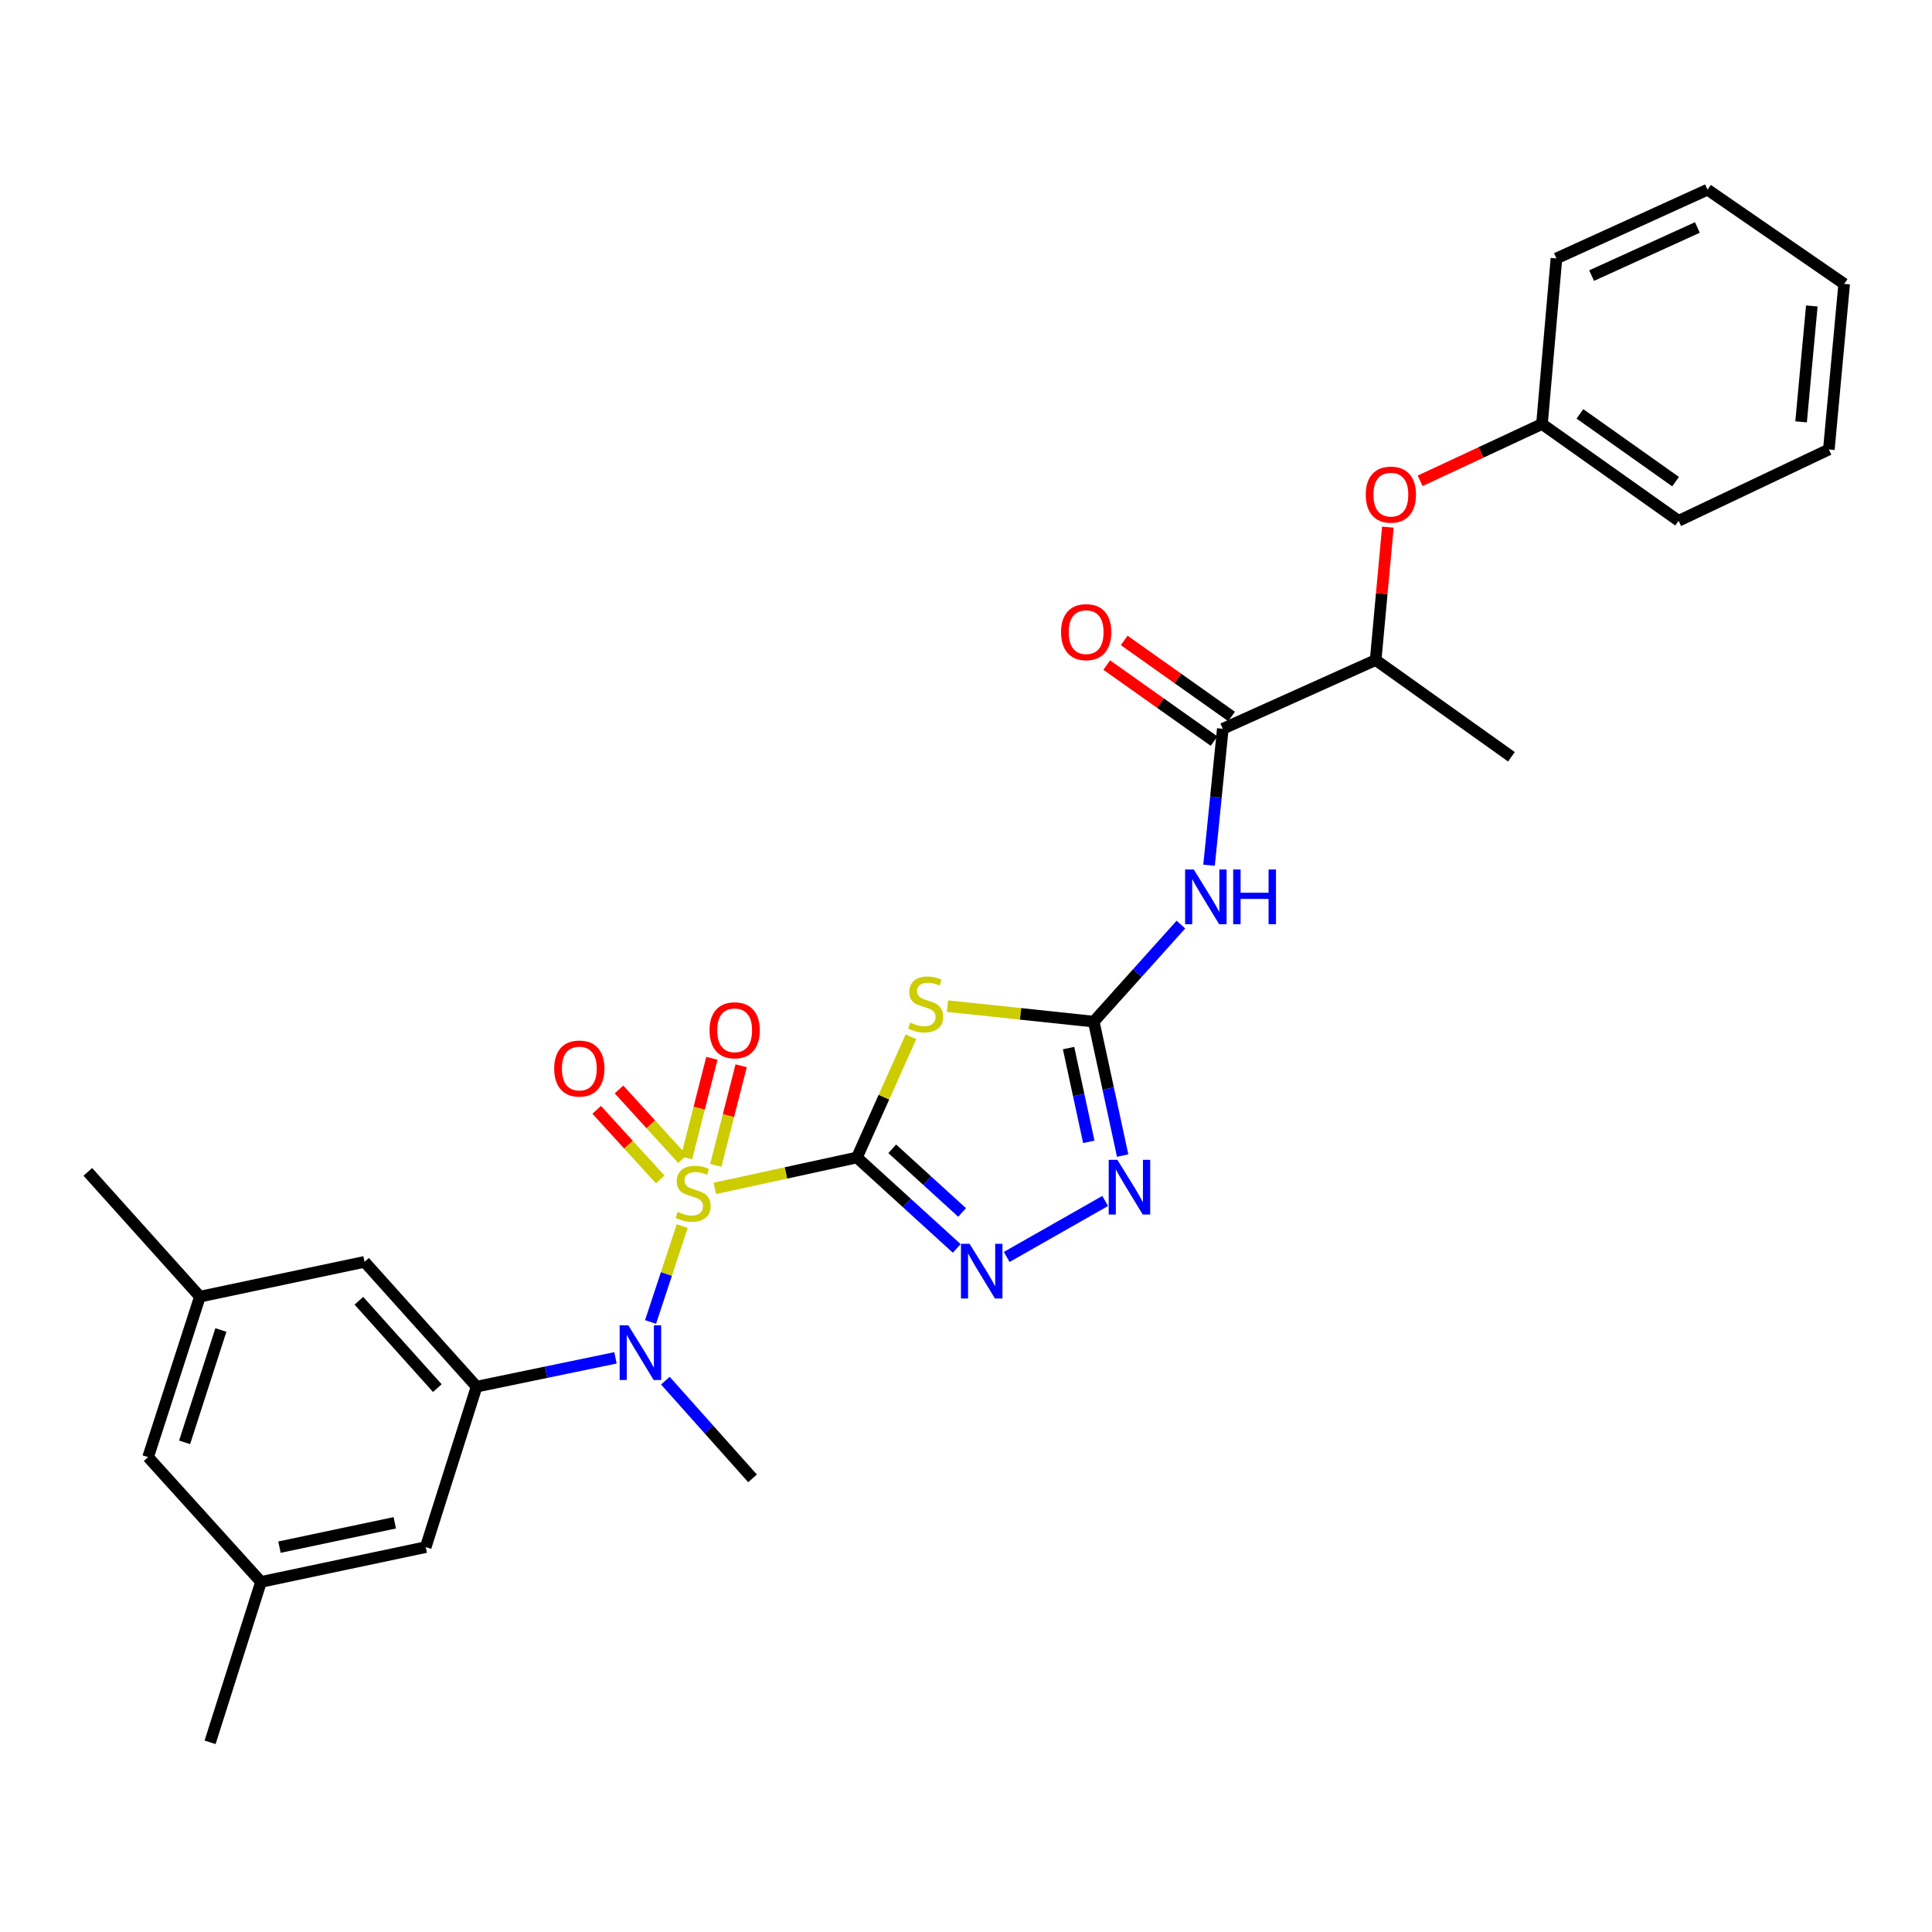 <?xml version='1.0' encoding='iso-8859-1'?>
<svg version='1.1' baseProfile='full'
              xmlns='http://www.w3.org/2000/svg'
                      xmlns:rdkit='http://www.rdkit.org/xml'
                      xmlns:xlink='http://www.w3.org/1999/xlink'
                  xml:space='preserve'
width='1000px' height='1000px' viewBox='0 0 1000 1000'>
<!-- END OF HEADER -->
<rect style='opacity:1.0;fill:#FFFFFF;stroke:none' width='1000' height='1000' x='0' y='0'> </rect>
<path class='bond-0' d='M 443.541,599.118 L 406.772,607.113' style='fill:none;fill-rule:evenodd;stroke:#000000;stroke-width:6px;stroke-linecap:butt;stroke-linejoin:miter;stroke-opacity:1' />
<path class='bond-0' d='M 406.772,607.113 L 370.002,615.109' style='fill:none;fill-rule:evenodd;stroke:#CCCC00;stroke-width:6px;stroke-linecap:butt;stroke-linejoin:miter;stroke-opacity:1' />
<path class='bond-1' d='M 443.541,599.118 L 457.52,567.876' style='fill:none;fill-rule:evenodd;stroke:#000000;stroke-width:6px;stroke-linecap:butt;stroke-linejoin:miter;stroke-opacity:1' />
<path class='bond-1' d='M 457.52,567.876 L 471.498,536.634' style='fill:none;fill-rule:evenodd;stroke:#CCCC00;stroke-width:6px;stroke-linecap:butt;stroke-linejoin:miter;stroke-opacity:1' />
<path class='bond-3' d='M 443.541,599.118 L 469.373,622.65' style='fill:none;fill-rule:evenodd;stroke:#000000;stroke-width:6px;stroke-linecap:butt;stroke-linejoin:miter;stroke-opacity:1' />
<path class='bond-3' d='M 469.373,622.65 L 495.205,646.182' style='fill:none;fill-rule:evenodd;stroke:#0000FF;stroke-width:6px;stroke-linecap:butt;stroke-linejoin:miter;stroke-opacity:1' />
<path class='bond-3' d='M 461.818,594.621 L 479.9,611.094' style='fill:none;fill-rule:evenodd;stroke:#000000;stroke-width:6px;stroke-linecap:butt;stroke-linejoin:miter;stroke-opacity:1' />
<path class='bond-3' d='M 479.9,611.094 L 497.983,627.567' style='fill:none;fill-rule:evenodd;stroke:#0000FF;stroke-width:6px;stroke-linecap:butt;stroke-linejoin:miter;stroke-opacity:1' />
<path class='bond-4' d='M 353.12,634.61 L 344.921,659.435' style='fill:none;fill-rule:evenodd;stroke:#CCCC00;stroke-width:6px;stroke-linecap:butt;stroke-linejoin:miter;stroke-opacity:1' />
<path class='bond-4' d='M 344.921,659.435 L 336.721,684.261' style='fill:none;fill-rule:evenodd;stroke:#0000FF;stroke-width:6px;stroke-linecap:butt;stroke-linejoin:miter;stroke-opacity:1' />
<path class='bond-9' d='M 353.263,599.938 L 336.829,581.922' style='fill:none;fill-rule:evenodd;stroke:#CCCC00;stroke-width:6px;stroke-linecap:butt;stroke-linejoin:miter;stroke-opacity:1' />
<path class='bond-9' d='M 336.829,581.922 L 320.395,563.906' style='fill:none;fill-rule:evenodd;stroke:#FF0000;stroke-width:6px;stroke-linecap:butt;stroke-linejoin:miter;stroke-opacity:1' />
<path class='bond-9' d='M 341.713,610.473 L 325.28,592.457' style='fill:none;fill-rule:evenodd;stroke:#CCCC00;stroke-width:6px;stroke-linecap:butt;stroke-linejoin:miter;stroke-opacity:1' />
<path class='bond-9' d='M 325.28,592.457 L 308.846,574.441' style='fill:none;fill-rule:evenodd;stroke:#FF0000;stroke-width:6px;stroke-linecap:butt;stroke-linejoin:miter;stroke-opacity:1' />
<path class='bond-10' d='M 370.481,603.189 L 377.051,577.414' style='fill:none;fill-rule:evenodd;stroke:#CCCC00;stroke-width:6px;stroke-linecap:butt;stroke-linejoin:miter;stroke-opacity:1' />
<path class='bond-10' d='M 377.051,577.414 L 383.62,551.639' style='fill:none;fill-rule:evenodd;stroke:#FF0000;stroke-width:6px;stroke-linecap:butt;stroke-linejoin:miter;stroke-opacity:1' />
<path class='bond-10' d='M 355.333,599.328 L 361.903,573.553' style='fill:none;fill-rule:evenodd;stroke:#CCCC00;stroke-width:6px;stroke-linecap:butt;stroke-linejoin:miter;stroke-opacity:1' />
<path class='bond-10' d='M 361.903,573.553 L 368.472,547.778' style='fill:none;fill-rule:evenodd;stroke:#FF0000;stroke-width:6px;stroke-linecap:butt;stroke-linejoin:miter;stroke-opacity:1' />
<path class='bond-2' d='M 490.398,520.769 L 528.261,524.779' style='fill:none;fill-rule:evenodd;stroke:#CCCC00;stroke-width:6px;stroke-linecap:butt;stroke-linejoin:miter;stroke-opacity:1' />
<path class='bond-2' d='M 528.261,524.779 L 566.125,528.79' style='fill:none;fill-rule:evenodd;stroke:#000000;stroke-width:6px;stroke-linecap:butt;stroke-linejoin:miter;stroke-opacity:1' />
<path class='bond-5' d='M 566.125,528.79 L 588.681,503.681' style='fill:none;fill-rule:evenodd;stroke:#000000;stroke-width:6px;stroke-linecap:butt;stroke-linejoin:miter;stroke-opacity:1' />
<path class='bond-5' d='M 588.681,503.681 L 611.236,478.573' style='fill:none;fill-rule:evenodd;stroke:#0000FF;stroke-width:6px;stroke-linecap:butt;stroke-linejoin:miter;stroke-opacity:1' />
<path class='bond-29' d='M 566.125,528.79 L 573.602,563.455' style='fill:none;fill-rule:evenodd;stroke:#000000;stroke-width:6px;stroke-linecap:butt;stroke-linejoin:miter;stroke-opacity:1' />
<path class='bond-29' d='M 573.602,563.455 L 581.079,598.121' style='fill:none;fill-rule:evenodd;stroke:#0000FF;stroke-width:6px;stroke-linecap:butt;stroke-linejoin:miter;stroke-opacity:1' />
<path class='bond-29' d='M 553.087,542.485 L 558.321,566.751' style='fill:none;fill-rule:evenodd;stroke:#000000;stroke-width:6px;stroke-linecap:butt;stroke-linejoin:miter;stroke-opacity:1' />
<path class='bond-29' d='M 558.321,566.751 L 563.555,591.017' style='fill:none;fill-rule:evenodd;stroke:#0000FF;stroke-width:6px;stroke-linecap:butt;stroke-linejoin:miter;stroke-opacity:1' />
<path class='bond-6' d='M 521.068,650.599 L 572.039,621.618' style='fill:none;fill-rule:evenodd;stroke:#0000FF;stroke-width:6px;stroke-linecap:butt;stroke-linejoin:miter;stroke-opacity:1' />
<path class='bond-7' d='M 318.57,702.822 L 282.628,710.273' style='fill:none;fill-rule:evenodd;stroke:#0000FF;stroke-width:6px;stroke-linecap:butt;stroke-linejoin:miter;stroke-opacity:1' />
<path class='bond-7' d='M 282.628,710.273 L 246.686,717.724' style='fill:none;fill-rule:evenodd;stroke:#000000;stroke-width:6px;stroke-linecap:butt;stroke-linejoin:miter;stroke-opacity:1' />
<path class='bond-20' d='M 344.394,714.628 L 366.954,739.915' style='fill:none;fill-rule:evenodd;stroke:#0000FF;stroke-width:6px;stroke-linecap:butt;stroke-linejoin:miter;stroke-opacity:1' />
<path class='bond-20' d='M 366.954,739.915 L 389.514,765.203' style='fill:none;fill-rule:evenodd;stroke:#000000;stroke-width:6px;stroke-linecap:butt;stroke-linejoin:miter;stroke-opacity:1' />
<path class='bond-8' d='M 625.797,447.856 L 629.362,412.536' style='fill:none;fill-rule:evenodd;stroke:#0000FF;stroke-width:6px;stroke-linecap:butt;stroke-linejoin:miter;stroke-opacity:1' />
<path class='bond-8' d='M 629.362,412.536 L 632.927,377.217' style='fill:none;fill-rule:evenodd;stroke:#000000;stroke-width:6px;stroke-linecap:butt;stroke-linejoin:miter;stroke-opacity:1' />
<path class='bond-12' d='M 246.686,717.724 L 188.69,653.136' style='fill:none;fill-rule:evenodd;stroke:#000000;stroke-width:6px;stroke-linecap:butt;stroke-linejoin:miter;stroke-opacity:1' />
<path class='bond-12' d='M 226.356,718.48 L 185.758,673.269' style='fill:none;fill-rule:evenodd;stroke:#000000;stroke-width:6px;stroke-linecap:butt;stroke-linejoin:miter;stroke-opacity:1' />
<path class='bond-13' d='M 246.686,717.724 L 220.355,800.793' style='fill:none;fill-rule:evenodd;stroke:#000000;stroke-width:6px;stroke-linecap:butt;stroke-linejoin:miter;stroke-opacity:1' />
<path class='bond-11' d='M 632.927,377.217 L 712.036,341.636' style='fill:none;fill-rule:evenodd;stroke:#000000;stroke-width:6px;stroke-linecap:butt;stroke-linejoin:miter;stroke-opacity:1' />
<path class='bond-15' d='M 637.445,370.838 L 609.665,351.16' style='fill:none;fill-rule:evenodd;stroke:#000000;stroke-width:6px;stroke-linecap:butt;stroke-linejoin:miter;stroke-opacity:1' />
<path class='bond-15' d='M 609.665,351.16 L 581.884,331.481' style='fill:none;fill-rule:evenodd;stroke:#FF0000;stroke-width:6px;stroke-linecap:butt;stroke-linejoin:miter;stroke-opacity:1' />
<path class='bond-15' d='M 628.409,383.595 L 600.629,363.916' style='fill:none;fill-rule:evenodd;stroke:#000000;stroke-width:6px;stroke-linecap:butt;stroke-linejoin:miter;stroke-opacity:1' />
<path class='bond-15' d='M 600.629,363.916 L 572.848,344.237' style='fill:none;fill-rule:evenodd;stroke:#FF0000;stroke-width:6px;stroke-linecap:butt;stroke-linejoin:miter;stroke-opacity:1' />
<path class='bond-14' d='M 712.036,341.636 L 715.197,307.241' style='fill:none;fill-rule:evenodd;stroke:#000000;stroke-width:6px;stroke-linecap:butt;stroke-linejoin:miter;stroke-opacity:1' />
<path class='bond-14' d='M 715.197,307.241 L 718.358,272.847' style='fill:none;fill-rule:evenodd;stroke:#FF0000;stroke-width:6px;stroke-linecap:butt;stroke-linejoin:miter;stroke-opacity:1' />
<path class='bond-21' d='M 712.036,341.636 L 782.312,391.703' style='fill:none;fill-rule:evenodd;stroke:#000000;stroke-width:6px;stroke-linecap:butt;stroke-linejoin:miter;stroke-opacity:1' />
<path class='bond-17' d='M 188.69,653.136 L 103.477,671.14' style='fill:none;fill-rule:evenodd;stroke:#000000;stroke-width:6px;stroke-linecap:butt;stroke-linejoin:miter;stroke-opacity:1' />
<path class='bond-16' d='M 220.355,800.793 L 135.097,818.796' style='fill:none;fill-rule:evenodd;stroke:#000000;stroke-width:6px;stroke-linecap:butt;stroke-linejoin:miter;stroke-opacity:1' />
<path class='bond-16' d='M 204.336,788.198 L 144.656,800.8' style='fill:none;fill-rule:evenodd;stroke:#000000;stroke-width:6px;stroke-linecap:butt;stroke-linejoin:miter;stroke-opacity:1' />
<path class='bond-19' d='M 735.07,248.867 L 766.598,234.163' style='fill:none;fill-rule:evenodd;stroke:#FF0000;stroke-width:6px;stroke-linecap:butt;stroke-linejoin:miter;stroke-opacity:1' />
<path class='bond-19' d='M 766.598,234.163 L 798.126,219.46' style='fill:none;fill-rule:evenodd;stroke:#000000;stroke-width:6px;stroke-linecap:butt;stroke-linejoin:miter;stroke-opacity:1' />
<path class='bond-18' d='M 135.097,818.796 L 76.659,754.208' style='fill:none;fill-rule:evenodd;stroke:#000000;stroke-width:6px;stroke-linecap:butt;stroke-linejoin:miter;stroke-opacity:1' />
<path class='bond-22' d='M 135.097,818.796 L 108.74,901.821' style='fill:none;fill-rule:evenodd;stroke:#000000;stroke-width:6px;stroke-linecap:butt;stroke-linejoin:miter;stroke-opacity:1' />
<path class='bond-23' d='M 103.477,671.14 L 45.455,606.561' style='fill:none;fill-rule:evenodd;stroke:#000000;stroke-width:6px;stroke-linecap:butt;stroke-linejoin:miter;stroke-opacity:1' />
<path class='bond-30' d='M 103.477,671.14 L 76.659,754.208' style='fill:none;fill-rule:evenodd;stroke:#000000;stroke-width:6px;stroke-linecap:butt;stroke-linejoin:miter;stroke-opacity:1' />
<path class='bond-30' d='M 114.33,688.403 L 95.558,746.551' style='fill:none;fill-rule:evenodd;stroke:#000000;stroke-width:6px;stroke-linecap:butt;stroke-linejoin:miter;stroke-opacity:1' />
<path class='bond-24' d='M 798.126,219.46 L 868.845,269.57' style='fill:none;fill-rule:evenodd;stroke:#000000;stroke-width:6px;stroke-linecap:butt;stroke-linejoin:miter;stroke-opacity:1' />
<path class='bond-24' d='M 817.772,214.222 L 867.275,249.299' style='fill:none;fill-rule:evenodd;stroke:#000000;stroke-width:6px;stroke-linecap:butt;stroke-linejoin:miter;stroke-opacity:1' />
<path class='bond-25' d='M 798.126,219.46 L 805.613,133.76' style='fill:none;fill-rule:evenodd;stroke:#000000;stroke-width:6px;stroke-linecap:butt;stroke-linejoin:miter;stroke-opacity:1' />
<path class='bond-27' d='M 868.845,269.57 L 946.616,232.643' style='fill:none;fill-rule:evenodd;stroke:#000000;stroke-width:6px;stroke-linecap:butt;stroke-linejoin:miter;stroke-opacity:1' />
<path class='bond-26' d='M 805.613,133.76 L 883.818,98.179' style='fill:none;fill-rule:evenodd;stroke:#000000;stroke-width:6px;stroke-linecap:butt;stroke-linejoin:miter;stroke-opacity:1' />
<path class='bond-26' d='M 823.817,142.652 L 878.561,117.745' style='fill:none;fill-rule:evenodd;stroke:#000000;stroke-width:6px;stroke-linecap:butt;stroke-linejoin:miter;stroke-opacity:1' />
<path class='bond-28' d='M 883.818,98.179 L 954.545,146.943' style='fill:none;fill-rule:evenodd;stroke:#000000;stroke-width:6px;stroke-linecap:butt;stroke-linejoin:miter;stroke-opacity:1' />
<path class='bond-31' d='M 946.616,232.643 L 954.545,146.943' style='fill:none;fill-rule:evenodd;stroke:#000000;stroke-width:6px;stroke-linecap:butt;stroke-linejoin:miter;stroke-opacity:1' />
<path class='bond-31' d='M 932.24,218.348 L 937.79,158.358' style='fill:none;fill-rule:evenodd;stroke:#000000;stroke-width:6px;stroke-linecap:butt;stroke-linejoin:miter;stroke-opacity:1' />
<path  class='atom-1' d='M 350.753 627.275
Q 351.073 627.395, 352.393 627.955
Q 353.713 628.515, 355.153 628.875
Q 356.633 629.195, 358.073 629.195
Q 360.753 629.195, 362.313 627.915
Q 363.873 626.595, 363.873 624.315
Q 363.873 622.755, 363.073 621.795
Q 362.313 620.835, 361.113 620.315
Q 359.913 619.795, 357.913 619.195
Q 355.393 618.435, 353.873 617.715
Q 352.393 616.995, 351.313 615.475
Q 350.273 613.955, 350.273 611.395
Q 350.273 607.835, 352.673 605.635
Q 355.113 603.435, 359.913 603.435
Q 363.193 603.435, 366.913 604.995
L 365.993 608.075
Q 362.593 606.675, 360.033 606.675
Q 357.273 606.675, 355.753 607.835
Q 354.233 608.955, 354.273 610.915
Q 354.273 612.435, 355.033 613.355
Q 355.833 614.275, 356.953 614.795
Q 358.113 615.315, 360.033 615.915
Q 362.593 616.715, 364.113 617.515
Q 365.633 618.315, 366.713 619.955
Q 367.833 621.555, 367.833 624.315
Q 367.833 628.235, 365.193 630.355
Q 362.593 632.435, 358.233 632.435
Q 355.713 632.435, 353.793 631.875
Q 351.913 631.355, 349.673 630.435
L 350.753 627.275
' fill='#CCCC00'/>
<path  class='atom-2' d='M 471.131 529.295
Q 471.451 529.415, 472.771 529.975
Q 474.091 530.535, 475.531 530.895
Q 477.011 531.215, 478.451 531.215
Q 481.131 531.215, 482.691 529.935
Q 484.251 528.615, 484.251 526.335
Q 484.251 524.775, 483.451 523.815
Q 482.691 522.855, 481.491 522.335
Q 480.291 521.815, 478.291 521.215
Q 475.771 520.455, 474.251 519.735
Q 472.771 519.015, 471.691 517.495
Q 470.651 515.975, 470.651 513.415
Q 470.651 509.855, 473.051 507.655
Q 475.491 505.455, 480.291 505.455
Q 483.571 505.455, 487.291 507.015
L 486.371 510.095
Q 482.971 508.695, 480.411 508.695
Q 477.651 508.695, 476.131 509.855
Q 474.611 510.975, 474.651 512.935
Q 474.651 514.455, 475.411 515.375
Q 476.211 516.295, 477.331 516.815
Q 478.491 517.335, 480.411 517.935
Q 482.971 518.735, 484.491 519.535
Q 486.011 520.335, 487.091 521.975
Q 488.211 523.575, 488.211 526.335
Q 488.211 530.255, 485.571 532.375
Q 482.971 534.455, 478.611 534.455
Q 476.091 534.455, 474.171 533.895
Q 472.291 533.375, 470.051 532.455
L 471.131 529.295
' fill='#CCCC00'/>
<path  class='atom-4' d='M 501.869 643.796
L 511.149 658.796
Q 512.069 660.276, 513.549 662.956
Q 515.029 665.636, 515.109 665.796
L 515.109 643.796
L 518.869 643.796
L 518.869 672.116
L 514.989 672.116
L 505.029 655.716
Q 503.869 653.796, 502.629 651.596
Q 501.429 649.396, 501.069 648.716
L 501.069 672.116
L 497.389 672.116
L 497.389 643.796
L 501.869 643.796
' fill='#0000FF'/>
<path  class='atom-5' d='M 325.215 685.986
L 334.495 700.986
Q 335.415 702.466, 336.895 705.146
Q 338.375 707.826, 338.455 707.986
L 338.455 685.986
L 342.215 685.986
L 342.215 714.306
L 338.335 714.306
L 328.375 697.906
Q 327.215 695.986, 325.975 693.786
Q 324.775 691.586, 324.415 690.906
L 324.415 714.306
L 320.735 714.306
L 320.735 685.986
L 325.215 685.986
' fill='#0000FF'/>
<path  class='atom-6' d='M 617.887 450.042
L 627.167 465.042
Q 628.087 466.522, 629.567 469.202
Q 631.047 471.882, 631.127 472.042
L 631.127 450.042
L 634.887 450.042
L 634.887 478.362
L 631.007 478.362
L 621.047 461.962
Q 619.887 460.042, 618.647 457.842
Q 617.447 455.642, 617.087 454.962
L 617.087 478.362
L 613.407 478.362
L 613.407 450.042
L 617.887 450.042
' fill='#0000FF'/>
<path  class='atom-6' d='M 638.287 450.042
L 642.127 450.042
L 642.127 462.082
L 656.607 462.082
L 656.607 450.042
L 660.447 450.042
L 660.447 478.362
L 656.607 478.362
L 656.607 465.282
L 642.127 465.282
L 642.127 478.362
L 638.287 478.362
L 638.287 450.042
' fill='#0000FF'/>
<path  class='atom-7' d='M 578.346 600.312
L 587.626 615.312
Q 588.546 616.792, 590.026 619.472
Q 591.506 622.152, 591.586 622.312
L 591.586 600.312
L 595.346 600.312
L 595.346 628.632
L 591.466 628.632
L 581.506 612.232
Q 580.346 610.312, 579.106 608.112
Q 577.906 605.912, 577.546 605.232
L 577.546 628.632
L 573.866 628.632
L 573.866 600.312
L 578.346 600.312
' fill='#0000FF'/>
<path  class='atom-10' d='M 286.854 553.065
Q 286.854 546.265, 290.214 542.465
Q 293.574 538.665, 299.854 538.665
Q 306.134 538.665, 309.494 542.465
Q 312.854 546.265, 312.854 553.065
Q 312.854 559.945, 309.454 563.865
Q 306.054 567.745, 299.854 567.745
Q 293.614 567.745, 290.214 563.865
Q 286.854 559.985, 286.854 553.065
M 299.854 564.545
Q 304.174 564.545, 306.494 561.665
Q 308.854 558.745, 308.854 553.065
Q 308.854 547.505, 306.494 544.705
Q 304.174 541.865, 299.854 541.865
Q 295.534 541.865, 293.174 544.665
Q 290.854 547.465, 290.854 553.065
Q 290.854 558.785, 293.174 561.665
Q 295.534 564.545, 299.854 564.545
' fill='#FF0000'/>
<path  class='atom-11' d='M 367.256 533.273
Q 367.256 526.473, 370.616 522.673
Q 373.976 518.873, 380.256 518.873
Q 386.536 518.873, 389.896 522.673
Q 393.256 526.473, 393.256 533.273
Q 393.256 540.153, 389.856 544.073
Q 386.456 547.953, 380.256 547.953
Q 374.016 547.953, 370.616 544.073
Q 367.256 540.193, 367.256 533.273
M 380.256 544.753
Q 384.576 544.753, 386.896 541.873
Q 389.256 538.953, 389.256 533.273
Q 389.256 527.713, 386.896 524.913
Q 384.576 522.073, 380.256 522.073
Q 375.936 522.073, 373.576 524.873
Q 371.256 527.673, 371.256 533.273
Q 371.256 538.993, 373.576 541.873
Q 375.936 544.753, 380.256 544.753
' fill='#FF0000'/>
<path  class='atom-15' d='M 706.912 256.016
Q 706.912 249.216, 710.272 245.416
Q 713.632 241.616, 719.912 241.616
Q 726.192 241.616, 729.552 245.416
Q 732.912 249.216, 732.912 256.016
Q 732.912 262.896, 729.512 266.816
Q 726.112 270.696, 719.912 270.696
Q 713.672 270.696, 710.272 266.816
Q 706.912 262.936, 706.912 256.016
M 719.912 267.496
Q 724.232 267.496, 726.552 264.616
Q 728.912 261.696, 728.912 256.016
Q 728.912 250.456, 726.552 247.656
Q 724.232 244.816, 719.912 244.816
Q 715.592 244.816, 713.232 247.616
Q 710.912 250.416, 710.912 256.016
Q 710.912 261.736, 713.232 264.616
Q 715.592 267.496, 719.912 267.496
' fill='#FF0000'/>
<path  class='atom-16' d='M 549.199 327.195
Q 549.199 320.395, 552.559 316.595
Q 555.919 312.795, 562.199 312.795
Q 568.479 312.795, 571.839 316.595
Q 575.199 320.395, 575.199 327.195
Q 575.199 334.075, 571.799 337.995
Q 568.399 341.875, 562.199 341.875
Q 555.959 341.875, 552.559 337.995
Q 549.199 334.115, 549.199 327.195
M 562.199 338.675
Q 566.519 338.675, 568.839 335.795
Q 571.199 332.875, 571.199 327.195
Q 571.199 321.635, 568.839 318.835
Q 566.519 315.995, 562.199 315.995
Q 557.879 315.995, 555.519 318.795
Q 553.199 321.595, 553.199 327.195
Q 553.199 332.915, 555.519 335.795
Q 557.879 338.675, 562.199 338.675
' fill='#FF0000'/>
</svg>
